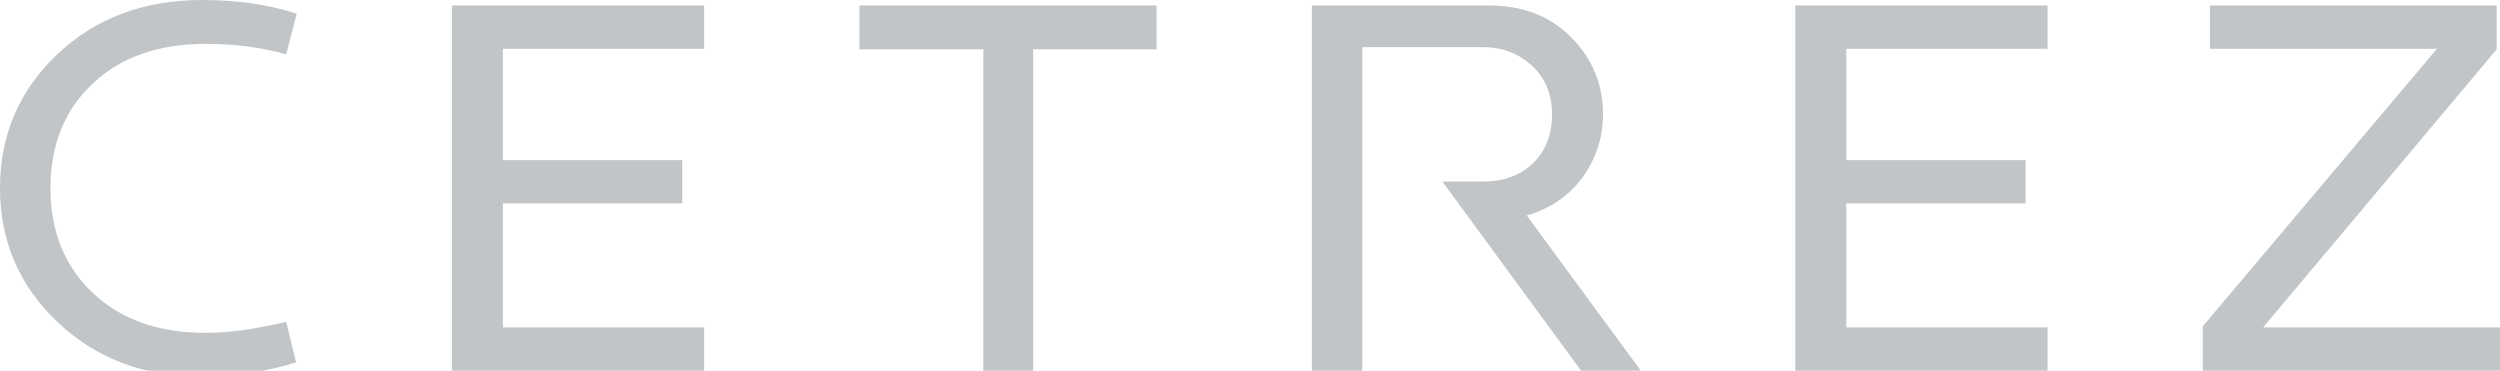 <?xml version="1.0"?>
 <svg version="1.1" id="Layer_1" xmlns="http://www.w3.org/2000/svg" xmlns:xlink="http://www.w3.org/1999/xlink" x="0px" y="0px" width="267.913" height="39.726" viewBox="0 0 267.913 39.726" style="enable-background:new 0 0 267.913 39.726;" xml:space="preserve"> <path style="fill:#c1c5c8;" d="M31.794,1.468l-1.119,4.349c-2.665-0.742-5.543-1.116-8.638-1.116c-5.056,0-9.089,1.421-12.104,4.259 c-3.02,2.842-4.525,6.573-4.525,11.196s1.506,8.364,4.525,11.224c3.016,2.859,7.049,4.291,12.104,4.291 c2.428,0,5.31-0.393,8.638-1.177l1.058,4.349c-3.368,1.02-6.718,1.529-10.05,1.529c-6.227,0-11.399-1.949-15.511-5.85 C2.057,30.626,0,25.837,0,20.156C0,14.477,2.047,9.694,6.142,5.817C10.235,1.939,15.417,0,21.683,0 C25.446,0,28.814,0.491,31.794,1.468z M75.464,39.726H48.429V0.586h27.035v4.643H53.895v11.93h19.215V21.8H53.895v13.283h21.569 V39.726z M123.947,5.287h-13.221v34.438h-5.348V5.287h-13.28V0.586h31.849V5.287z M158.918,19.452c2.232,0,4.024-0.658,5.378-1.969 c1.347-1.314,2.026-3.065,2.026-5.261c0-2.115-0.717-3.838-2.146-5.171c-1.43-1.332-3.183-1.998-5.259-1.998H145.99v34.673h-5.408 V0.586h18.98c3.643,0,6.594,1.148,8.846,3.438c2.251,2.293,3.378,5.025,3.378,8.198c0,2.508-0.728,4.759-2.172,6.757 c-1.452,2-3.448,3.369-5.998,4.115l12.226,16.631h-6.402l-14.87-20.273H158.918z M219.428,39.726h-27.034V0.586h27.034v4.643 h-21.568v11.93h19.216V21.8h-19.216v13.283h21.568V39.726z M267.913,39.726h-31.851v-4.761l25.094-29.736h-24.331V0.586h30.734 v4.701l-25.031,29.796h25.385V39.726z"></path> </svg> 